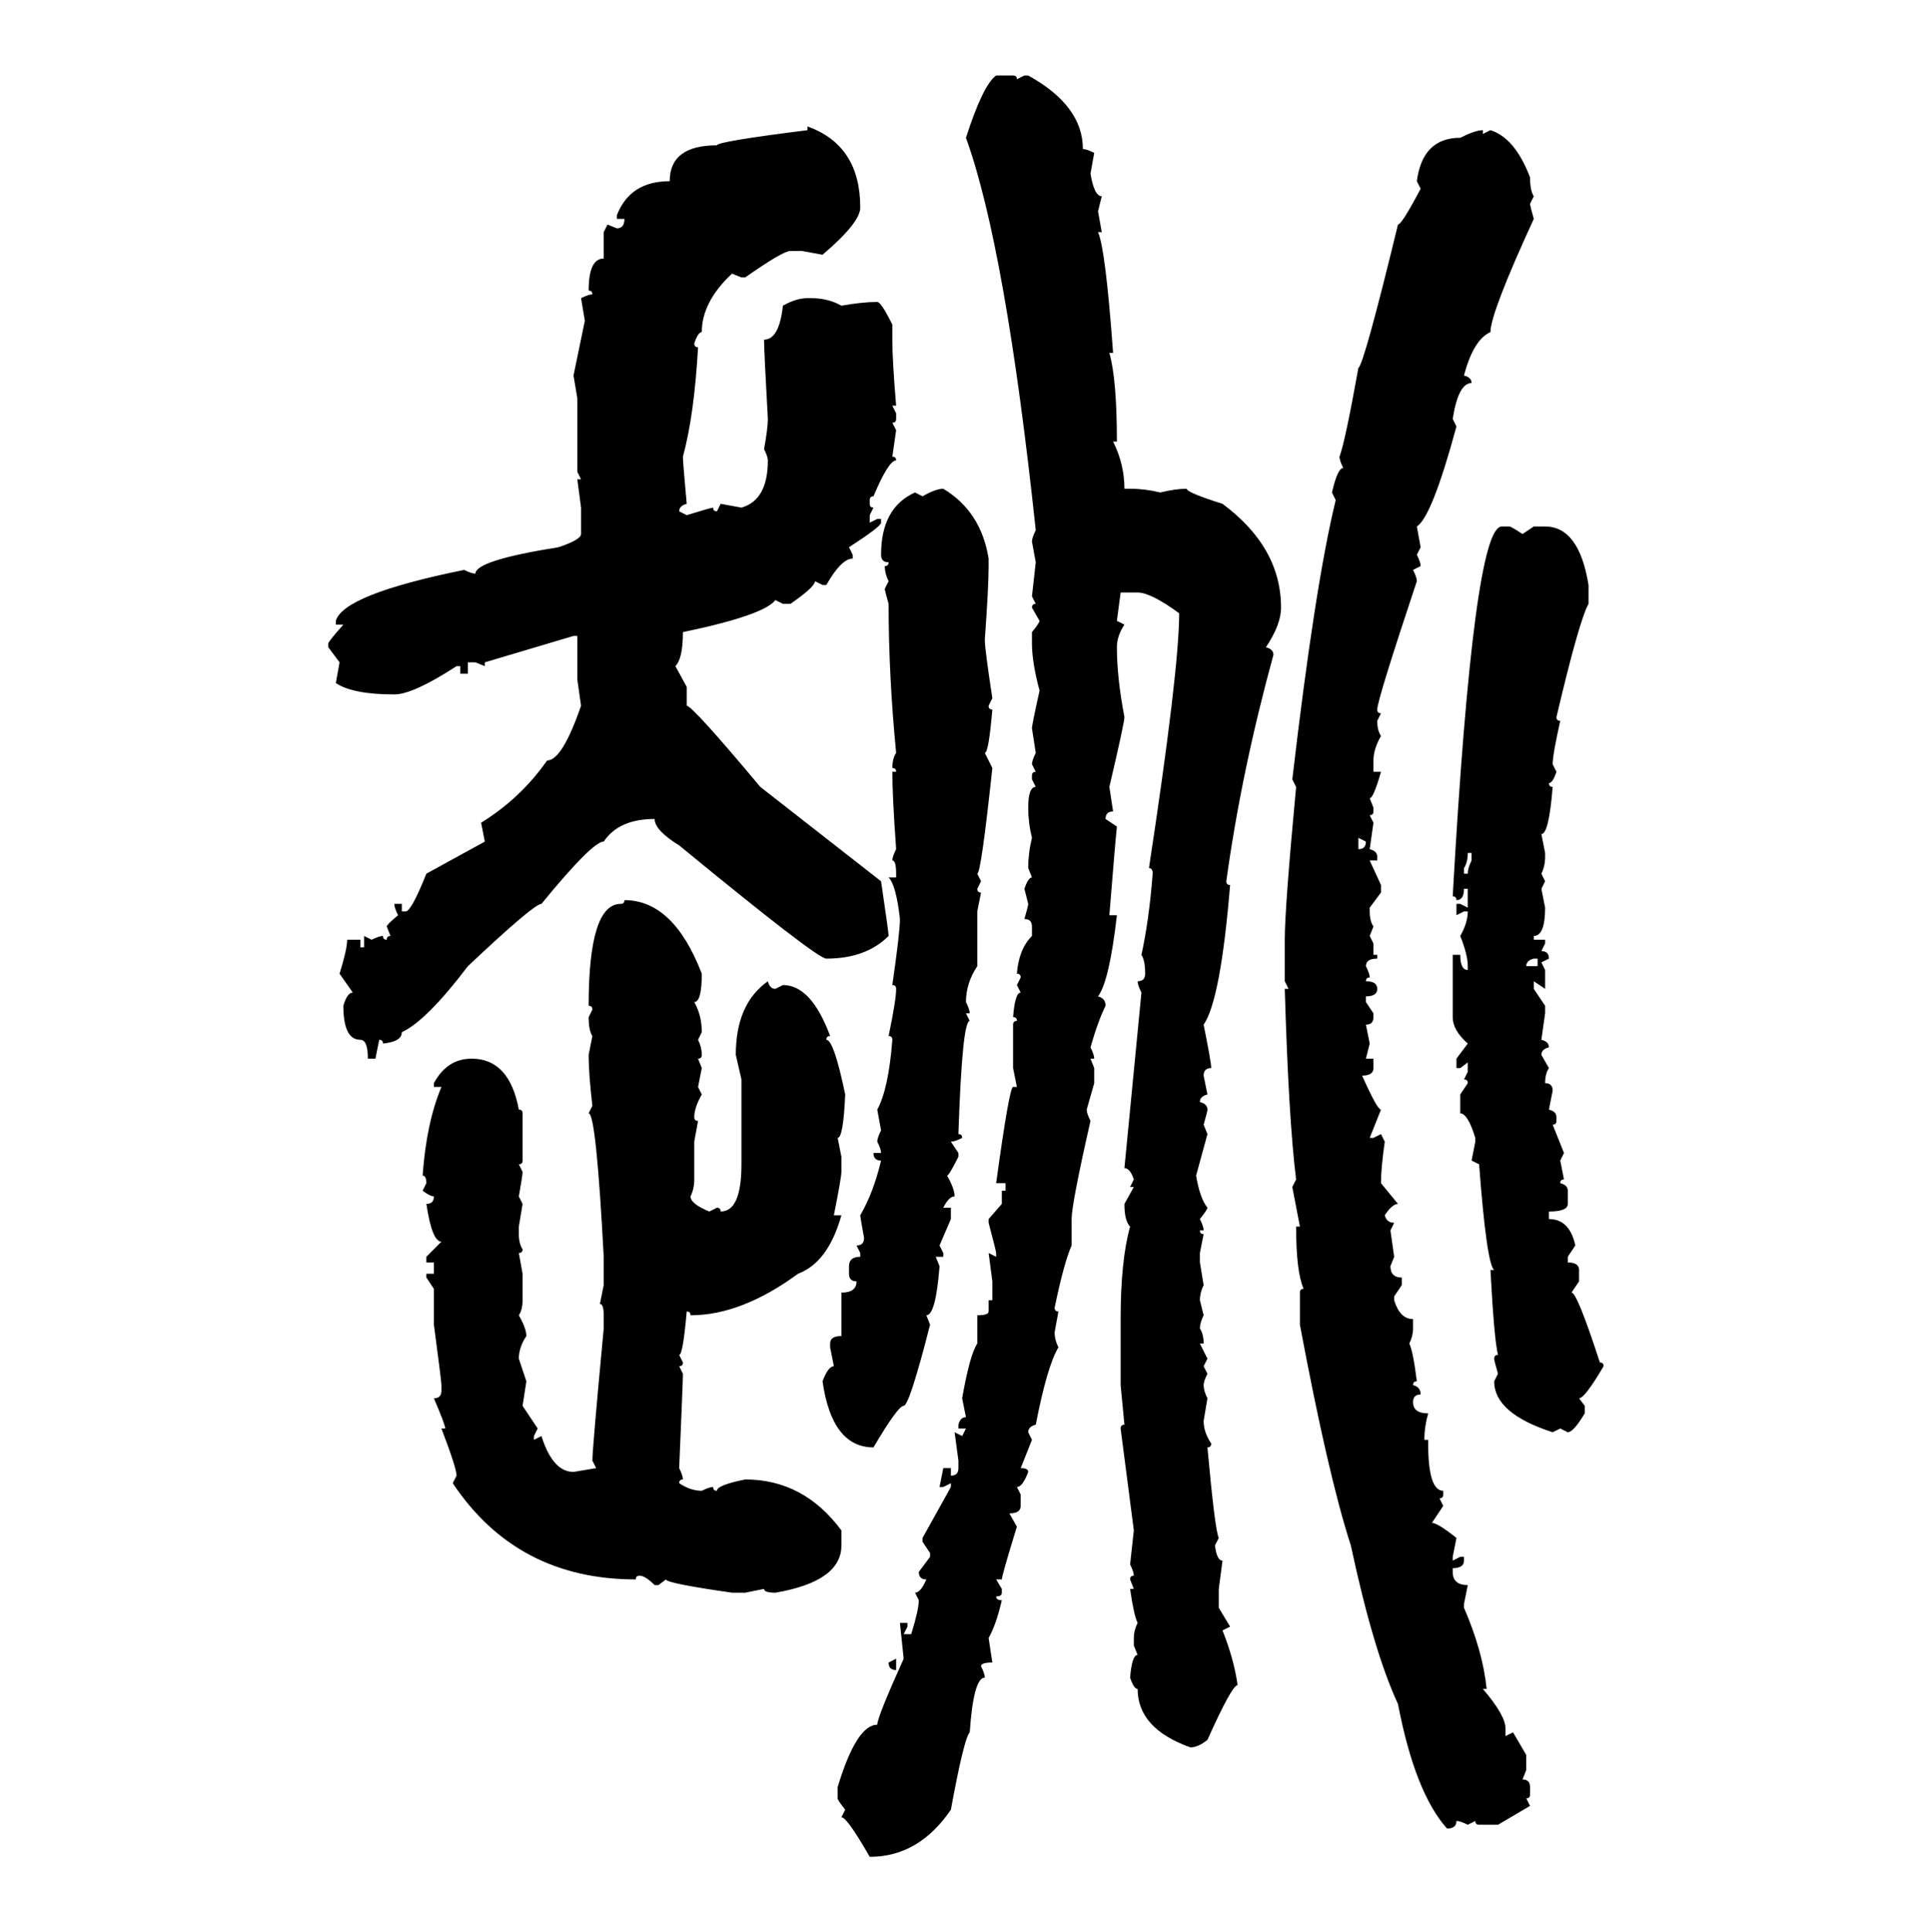 <svg xmlns="http://www.w3.org/2000/svg" xmlns:xlink="http://www.w3.org/1999/xlink" width="299.707" height="300"><path d="M154.69 11.72L154.69 11.72L157.32 11.72Q157.91 11.72 157.91 12.30L157.91 12.30L159.08 11.72L159.67 11.72Q168.16 16.41 168.16 23.14L168.16 23.14Q168.75 23.14 169.92 23.73L169.92 23.73L169.34 26.95Q169.92 30.47 171.09 30.47L171.09 30.47L170.51 32.81L171.09 36.04L170.51 36.04Q171.68 38.67 172.85 54.79L172.85 54.79L172.27 54.79Q173.44 58.89 173.44 68.55L173.44 68.55L172.85 68.55Q174.61 72.07 174.61 75.88L174.61 75.88L175.49 75.88Q177.83 75.88 180.18 76.46L180.18 76.46Q182.52 75.88 184.28 75.88L184.28 75.88Q184.28 76.46 189.84 78.22L189.84 78.22Q198.93 84.96 198.93 94.34L198.93 94.34Q198.93 96.97 196.58 100.49L196.58 100.49Q197.75 100.78 197.75 101.66L197.75 101.66Q192.77 119.82 190.43 136.82L190.43 136.82Q190.43 137.40 191.02 137.40L191.02 137.40Q189.55 155.27 186.91 159.08L186.91 159.08Q188.09 164.94 188.09 165.82L188.09 165.82Q186.91 165.82 186.91 166.99L186.91 166.99L187.50 169.92Q186.33 170.21 186.33 171.09L186.33 171.09Q187.50 171.39 187.50 172.27L187.50 172.27Q187.50 172.56 186.91 174.61L186.91 174.61L187.50 176.07L185.74 182.52Q186.33 186.04 187.50 187.50L187.50 187.50Q187.50 187.79 186.33 189.26L186.33 189.26Q186.91 190.43 186.91 191.02L186.91 191.02L186.33 191.02Q186.33 191.60 186.91 191.60L186.91 191.60L186.33 194.53L186.33 196.00L186.91 199.51Q186.33 200.68 186.33 201.86L186.33 201.86L186.91 204.20Q186.33 205.37 186.33 206.25L186.33 206.25Q186.91 207.13 186.91 208.59L186.91 208.59L186.33 208.59L187.50 210.94L186.91 212.11L187.50 213.28Q186.91 214.45 186.91 215.04L186.91 215.04Q186.91 215.92 187.50 217.09L187.50 217.09L186.91 220.61Q186.91 222.36 188.09 224.12L188.09 224.12Q188.09 224.71 187.50 224.71L187.50 224.71Q188.67 237.60 189.26 238.77L189.26 238.77L188.67 239.94Q188.96 242.29 189.84 242.29L189.84 242.29L189.26 246.68L189.26 249.61L191.02 252.54L189.84 253.13Q191.60 257.52 192.19 261.62L192.19 261.62Q191.31 261.62 187.50 270.12L187.50 270.12Q186.04 271.29 184.86 271.29L184.86 271.29Q176.66 268.36 176.66 262.21L176.66 262.21Q176.07 262.21 175.49 260.45L175.49 260.45Q175.78 256.93 176.66 256.93L176.66 256.93L176.07 255.47L176.07 254.30Q176.07 253.13 176.66 251.95L176.66 251.95Q176.07 250.78 175.49 246.68L175.49 246.68L176.07 246.68L175.49 245.21Q175.49 244.63 176.07 244.63L176.07 244.63Q176.07 244.04 175.49 242.87L175.49 242.87L176.07 237.60L174.02 221.78Q174.02 221.19 174.61 221.19L174.61 221.19L174.02 215.04L174.02 204.79Q174.02 195.70 175.49 190.43L175.49 190.43Q174.61 189.55 174.61 186.91L174.61 186.91L176.07 184.28L175.49 184.28L176.07 183.11Q175.49 181.35 174.61 181.35L174.61 181.35L177.25 154.10Q176.66 152.93 176.66 152.34L176.66 152.34Q177.83 152.34 177.83 151.17L177.83 151.17Q177.83 149.12 177.25 148.24L177.25 148.24Q178.42 142.97 179.00 135.64L179.00 135.64Q179.00 134.77 178.42 134.77L178.42 134.77Q183.11 104.00 183.11 95.21L183.11 95.21Q178.71 91.99 176.66 91.99L176.66 91.99L174.02 91.99L173.44 96.39L174.61 96.97Q173.44 98.73 173.44 100.49L173.44 100.49Q173.44 105.18 174.61 111.33L174.61 111.33Q174.61 112.21 172.27 122.17L172.27 122.17L172.85 125.98Q171.68 125.98 171.68 127.15L171.68 127.15L173.44 128.32Q173.14 131.25 172.27 142.09L172.27 142.09L173.44 142.09Q172.27 152.34 170.51 154.69L170.51 154.69Q171.68 154.98 171.68 156.15L171.68 156.15Q170.51 158.50 169.34 162.60L169.34 162.60Q169.92 163.77 169.92 164.36L169.92 164.36L169.34 164.36L169.92 165.82L169.92 168.16L168.75 172.27Q168.75 172.85 169.34 174.02L169.34 174.02Q166.41 186.91 166.41 189.26L166.41 189.26L166.41 193.36Q165.23 196.00 163.77 203.03L163.77 203.03Q163.77 203.61 164.36 203.61L164.36 203.61L163.77 206.84Q163.77 208.01 164.36 209.18L164.36 209.18Q162.60 212.11 160.84 221.19L160.84 221.19Q159.67 221.48 159.67 222.36L159.67 222.36L160.25 223.54L158.50 227.93Q159.67 227.93 159.67 228.52L159.67 228.52Q158.79 230.86 157.91 230.86L157.91 230.86L158.50 232.03L158.50 233.79Q158.50 234.96 156.74 234.96L156.74 234.96L157.91 237.01Q155.57 244.63 155.57 245.21L155.57 245.21L154.69 245.21L155.57 246.68L155.57 247.27Q155.57 247.85 154.69 247.85L154.69 247.85Q154.69 248.44 155.57 248.44L155.57 248.44Q154.69 252.25 153.52 254.30L153.52 254.30L154.10 258.11Q152.34 258.11 152.34 258.69L152.34 258.69Q152.93 259.86 152.93 260.45L152.93 260.45Q151.17 260.45 150.59 268.95L150.59 268.95Q149.71 269.82 147.66 280.96L147.66 280.96Q142.68 288.28 135.06 288.28L135.06 288.28Q131.54 282.13 130.66 282.13L130.66 282.13L131.25 280.96Q130.08 279.49 130.08 279.20L130.08 279.20L130.08 277.44Q133.01 267.77 136.23 267.77L136.23 267.77Q136.23 266.60 140.33 257.52L140.33 257.52L139.75 251.95L140.92 251.95L140.92 252.54L140.33 253.71L141.50 253.71Q142.68 249.90 142.68 248.44L142.68 248.44L142.09 247.27Q142.97 247.27 143.85 245.21L143.85 245.21Q142.68 245.21 142.68 244.04L142.68 244.04L144.43 241.70L144.43 241.11L143.26 239.36L143.26 238.77L147.66 230.86L147.66 230.27L146.48 230.86L145.90 230.86L146.48 227.93L147.66 227.93L147.66 229.10Q148.83 229.10 148.83 227.93L148.83 227.93L148.83 226.76L148.24 222.36L149.41 222.95L150 221.78L148.83 221.78L148.83 221.19Q149.12 220.02 150 220.02L150 220.02L149.41 217.09Q150.59 210.35 151.76 208.59L151.76 208.59L151.76 204.20Q153.52 204.20 153.52 203.61L153.52 203.61L153.52 201.86L154.10 201.86L154.10 198.93L153.52 194.53L154.69 195.12L154.69 194.53Q154.69 194.24 153.52 189.84L153.52 189.84L153.52 189.26L155.57 186.91L155.57 184.86L156.15 184.86L156.15 183.69L154.69 183.69Q156.74 168.75 157.32 168.75L157.32 168.75L157.91 168.75L157.32 165.82L157.32 159.08Q157.32 158.50 157.91 158.50L157.91 158.50Q157.91 157.91 157.32 157.91L157.32 157.91Q157.62 154.10 158.50 154.10L158.50 154.10L157.91 152.93L158.50 151.76Q158.50 151.17 157.91 151.17L157.91 151.17Q158.20 147.36 160.25 145.31L160.25 145.31L160.25 143.85Q160.25 142.68 159.08 142.68L159.08 142.68Q159.67 140.63 159.67 140.33L159.67 140.33L159.08 137.99Q159.67 136.23 160.25 136.23L160.25 136.23L159.67 134.77Q159.67 132.42 160.25 130.08L160.25 130.08Q159.67 127.73 159.67 125.39L159.67 125.39Q159.67 122.17 160.84 122.17L160.84 122.17L160.25 121.00L160.25 120.41Q160.25 119.82 160.84 119.82L160.84 119.82L160.25 118.65Q160.25 118.07 160.84 116.89L160.84 116.89L160.25 113.09Q160.25 112.50 161.43 107.23L161.43 107.23Q160.25 102.83 160.25 99.90L160.25 99.90L160.25 98.14Q161.43 96.68 161.43 96.39L161.43 96.39L160.25 94.34Q160.25 93.75 160.84 93.75L160.84 93.75L160.25 92.58L160.84 87.30L160.25 84.08Q160.25 83.50 160.84 82.32L160.84 82.32Q156.15 38.38 150 21.39L150 21.39Q152.64 13.18 154.69 11.72ZM125.39 20.21L125.39 19.63Q133.59 22.56 133.59 32.23L133.59 32.23Q133.59 34.57 127.73 39.55L127.73 39.55L124.51 38.96L122.75 38.96Q121.58 38.96 115.72 43.07L115.72 43.07L115.14 43.07L113.67 42.48Q108.98 46.88 108.98 51.56L108.98 51.56Q108.40 51.56 107.81 53.32L107.81 53.32Q107.81 53.91 108.40 53.91L108.40 53.91Q107.81 64.45 106.05 70.90L106.05 70.90Q106.05 71.78 106.64 78.22L106.64 78.22Q105.47 78.52 105.47 79.39L105.47 79.39L106.64 79.98Q110.45 78.81 110.74 78.81L110.74 78.81Q110.74 79.39 111.33 79.39L111.33 79.39L111.91 78.22L115.14 78.81Q119.24 77.64 119.24 71.48L119.24 71.48Q119.24 70.90 118.65 69.73L118.65 69.73Q119.24 66.50 119.24 65.04L119.24 65.04Q118.65 54.49 118.65 52.73L118.65 52.73Q121.00 52.73 121.58 47.46L121.58 47.46Q123.63 46.29 125.39 46.29L125.39 46.29L125.98 46.29Q128.61 46.29 130.66 47.46L130.66 47.46Q133.89 46.88 136.23 46.88L136.23 46.88Q136.82 46.88 138.57 50.39L138.57 50.39L138.57 52.73Q138.57 55.96 139.16 62.99L139.16 62.99L138.57 62.99L139.16 64.16L139.16 65.04Q139.16 65.63 138.57 65.63L138.57 65.63L139.16 66.80L138.57 70.90Q139.16 70.90 139.16 71.48L139.16 71.48Q137.99 71.48 135.64 77.05L135.64 77.05Q135.06 77.05 135.06 77.64L135.06 77.64L135.06 78.22Q135.06 78.81 135.64 78.81L135.64 78.81L135.06 79.98L135.06 81.15L136.23 80.57L136.82 80.57L136.82 81.15Q136.82 81.74 131.84 84.96L131.84 84.96L132.42 86.13L132.42 86.72Q130.66 86.72 128.32 90.82L128.32 90.82L127.73 90.82L126.56 90.23Q126.56 91.11 122.75 93.75L122.75 93.75L121.58 93.75L120.41 93.16Q118.65 95.51 106.05 98.14L106.05 98.14Q106.05 102.25 104.88 103.42L104.88 103.42L106.64 106.64L106.64 109.57Q107.52 109.57 118.07 122.17L118.07 122.17L136.82 136.82Q137.99 144.73 137.99 145.31L137.99 145.31Q134.47 148.83 128.32 148.83L128.32 148.83Q126.86 148.83 105.47 131.25L105.47 131.25Q101.66 128.91 101.66 127.15L101.66 127.15Q96.09 127.15 93.75 130.66L93.75 130.66Q91.99 130.66 84.08 140.33L84.08 140.33Q82.91 140.33 72.66 150L72.66 150Q66.21 158.50 62.40 160.25L62.40 160.25Q62.40 161.72 59.47 162.01L59.47 162.01Q59.47 161.43 58.89 161.43L58.89 161.43L58.30 164.36L57.13 164.36Q57.13 161.43 55.96 161.43L55.96 161.43Q53.32 161.43 53.32 156.15L53.32 156.15Q53.91 154.10 54.79 154.10L54.79 154.10L52.73 151.17Q53.91 147.36 53.91 145.90L53.91 145.90L55.96 145.90L55.96 147.07L56.54 147.07L56.54 145.31L57.71 145.90Q58.89 145.31 59.47 145.31L59.47 145.31Q59.47 145.90 60.06 145.90L60.06 145.90Q60.06 145.31 60.64 145.31L60.64 145.31L60.06 143.85Q60.06 143.55 61.82 142.09L61.82 142.09Q61.23 140.92 61.23 140.33L61.23 140.33L62.40 140.33L62.40 141.50L62.99 141.50Q63.87 141.50 66.21 135.64L66.21 135.64L75.29 130.66L74.71 127.73Q80.86 123.93 84.96 118.07L84.96 118.07Q87.30 118.07 90.23 109.57L90.23 109.57L89.65 105.47L89.65 98.73L89.06 98.73L75.29 102.83L75.29 103.42L73.83 102.83L72.66 102.83L72.66 104.59L71.48 104.59L71.48 103.42L70.90 103.42Q64.16 107.81 61.23 107.81L61.23 107.81Q54.79 107.81 52.15 106.05L52.15 106.05L52.73 102.83L50.98 100.49L50.98 99.90Q50.98 99.61 53.32 96.97L53.32 96.97L52.15 96.97L52.15 96.39Q53.32 92.29 72.07 88.48L72.07 88.48Q73.24 89.06 73.83 89.06L73.83 89.06Q73.83 87.01 86.72 84.96L86.72 84.96Q90.23 83.79 90.23 82.91L90.23 82.91L90.23 78.81L89.65 74.41L90.23 74.41L89.65 73.24L89.65 61.82L89.06 58.30L90.82 49.80L90.23 46.29Q91.41 45.70 91.99 45.70L91.99 45.70Q91.99 45.12 91.41 45.12L91.41 45.12Q91.41 40.14 93.75 40.14L93.75 40.14L93.75 36.04L94.34 34.86L95.80 35.45Q96.97 35.45 96.97 33.98L96.97 33.98L95.80 33.98L95.80 33.40Q97.85 28.13 104.00 28.13L104.00 28.13Q104.00 22.56 111.33 22.56L111.33 22.56Q111.33 21.97 125.39 20.21L125.39 20.21ZM230.27 20.21L230.27 20.21L230.27 20.80L231.45 20.21Q235.25 21.39 237.60 27.54L237.60 27.54Q237.60 29.59 238.18 30.47L238.18 30.47L237.60 31.64Q237.60 31.93 238.18 33.98L238.18 33.98Q231.45 48.63 231.45 51.56L231.45 51.56Q228.81 52.73 227.34 58.30L227.34 58.30Q228.52 58.59 228.52 59.47L228.52 59.47Q226.46 59.47 225.59 65.04L225.59 65.04L226.17 66.21Q222.36 80.27 220.02 81.74L220.02 81.74L220.61 84.96L220.02 86.13Q220.61 87.30 220.61 87.89L220.61 87.89L219.43 88.48Q220.02 89.65 220.02 90.23L220.02 90.23Q213.87 108.69 213.87 110.16L213.87 110.16Q213.87 110.74 214.45 110.74L214.45 110.74L213.87 111.91Q213.87 113.38 214.45 114.26L214.45 114.26Q213.28 116.31 213.28 118.07L213.28 118.07L213.28 119.82L214.45 119.82Q213.28 123.93 212.70 123.93L212.70 123.93L213.28 125.39L213.28 125.98Q213.28 126.56 212.70 126.56L212.70 126.56L213.28 127.73L212.70 131.84Q213.87 132.13 213.87 133.01L213.87 133.01L213.87 133.59L212.70 133.59L214.45 137.40L214.45 138.57L212.70 140.92L212.70 141.50Q212.70 142.97 213.28 143.85L213.28 143.85L212.70 145.31L213.28 146.48L213.28 148.24L213.87 148.24L213.87 148.83Q212.11 148.83 212.11 150L212.11 150Q212.70 151.17 212.70 151.76L212.70 151.76Q212.11 151.76 212.11 152.34L212.11 152.34Q213.87 152.34 213.87 153.52L213.87 153.52Q213.87 154.69 212.11 154.69L212.11 154.69L212.11 155.57L213.28 157.32L213.28 157.91Q213.28 159.08 212.11 159.08L212.11 159.08L212.70 162.01L212.11 164.36L213.28 164.36L213.28 165.82Q213.28 166.99 211.52 166.99L211.52 166.99Q213.87 172.27 214.45 172.27L214.45 172.27L212.70 176.66L213.28 176.66L214.45 176.07L215.04 177.25Q214.45 181.35 214.45 183.69L214.45 183.69L217.09 186.91Q216.21 186.91 215.04 188.67L215.04 188.67Q215.33 189.84 216.50 189.84L216.50 189.84L215.92 191.02L216.50 195.12L215.92 196.58Q215.92 198.34 217.68 198.34L217.68 198.34L217.68 199.51L216.50 201.27L216.50 201.86Q217.38 204.79 219.43 204.79L219.43 204.79L219.43 206.25Q219.43 207.42 218.85 208.59L218.85 208.59Q219.43 209.77 220.02 214.45L220.02 214.45Q219.43 214.45 219.43 215.04L219.43 215.04Q220.61 215.33 220.61 216.50L220.61 216.50Q219.43 216.50 219.43 217.68L219.43 217.68Q219.43 219.43 221.78 219.43L221.78 219.43Q221.19 221.48 221.19 223.54L221.19 223.54L221.78 223.54L221.78 224.12Q221.78 231.45 224.12 231.45L224.12 231.45L224.12 232.03Q224.12 232.62 223.54 232.62L223.54 232.62L224.12 233.79L222.36 236.43Q223.24 236.43 226.17 238.77L226.17 238.77L225.59 241.70L225.59 242.29L226.76 241.70L227.34 241.70L227.34 242.29Q227.34 243.46 225.59 243.46L225.59 243.46L225.59 244.04Q225.59 246.09 227.93 246.09L227.93 246.09L227.34 249.02L227.34 249.61Q230.27 256.35 230.86 262.21L230.86 262.21L230.27 262.21Q233.79 266.31 233.79 268.36L233.79 268.36L233.79 269.53L234.96 268.95L237.01 272.46L237.01 274.80L236.43 276.27Q237.60 276.27 237.60 277.44L237.60 277.44L237.60 278.61Q237.60 279.20 237.01 279.20L237.01 279.20L237.60 280.37L232.62 283.30L229.69 283.30Q229.10 283.30 229.10 282.71L229.10 282.71L227.93 283.30Q226.76 282.71 226.17 282.71L226.17 282.71Q226.17 283.89 224.71 283.89L224.71 283.89Q219.73 278.32 217.09 264.55L217.09 264.55Q213.28 256.35 209.77 239.94L209.77 239.94Q206.25 229.10 201.86 205.66L201.86 205.66L201.86 200.68Q201.86 200.10 202.44 200.10L202.44 200.10Q201.27 197.46 201.27 190.43L201.27 190.43L201.86 190.43L200.68 184.28L201.27 183.11Q200.10 173.73 199.51 153.52L199.51 153.52L200.10 153.52L199.51 152.34L199.51 145.90Q199.51 140.92 201.27 122.17L201.27 122.17L200.68 121.00Q204.20 90.82 207.42 77.64L207.42 77.64L206.84 76.46Q207.71 72.66 208.59 72.66L208.59 72.66Q208.01 71.48 208.01 70.90L208.01 70.90Q208.89 68.55 210.94 57.13L210.94 57.13Q211.82 56.54 217.09 34.86L217.09 34.86Q217.68 34.86 220.61 29.30L220.61 29.30L220.02 28.13Q220.90 21.39 226.76 21.39L226.76 21.39Q229.10 20.21 230.27 20.21ZM146.48 75.88L146.48 75.88Q152.34 79.39 153.52 86.72L153.52 86.72L153.52 87.89Q153.52 91.11 152.93 99.32L152.93 99.32Q152.93 100.78 154.10 108.40L154.10 108.40L153.52 109.57Q153.52 110.16 154.10 110.16L154.10 110.16Q153.52 116.89 152.93 116.89L152.93 116.89L154.10 119.24Q152.34 135.64 151.76 135.64L151.76 135.64L152.34 136.82L151.76 137.99Q151.76 138.57 152.34 138.57L152.34 138.57L151.76 141.50L151.76 150Q150 152.64 150 155.57L150 155.57Q150.59 156.74 150.59 157.32L150.59 157.32L150 157.32L150.59 158.50Q149.41 158.50 148.83 176.07L148.83 176.07Q149.41 176.07 149.41 176.66L149.41 176.66Q148.24 177.25 147.66 177.25L147.66 177.25L148.83 179.00L148.83 179.59Q147.36 182.52 147.07 182.52L147.07 182.52Q148.24 184.57 148.24 185.74L148.24 185.74Q147.36 185.74 146.48 187.50L146.48 187.50L147.66 187.50L147.66 189.26L145.90 193.36L146.48 194.53L146.48 195.12L145.31 195.12L145.90 196.58Q145.31 204.20 143.85 204.20L143.85 204.20L144.43 205.66Q141.21 218.26 140.33 218.26L140.33 218.26Q139.45 218.26 135.64 224.71L135.64 224.71Q129.20 224.71 127.73 214.45L127.73 214.45Q128.61 212.11 129.49 212.11L129.49 212.11L128.91 209.18L128.91 208.59Q128.91 207.42 130.66 207.42L130.66 207.42L130.66 200.68Q133.01 200.68 133.01 198.93L133.01 198.93Q131.84 198.93 131.84 197.75L131.84 197.75L131.84 196.58Q131.84 195.12 133.59 195.12L133.59 195.12L133.59 194.53L133.01 193.36Q134.18 193.36 134.18 192.19L134.18 192.19Q133.59 188.96 133.59 188.67L133.59 188.67Q135.64 185.16 136.82 180.18L136.82 180.18Q135.64 180.18 135.64 179.00L135.64 179.00L136.82 179.00Q136.82 178.42 136.23 177.25L136.23 177.25Q136.23 176.66 136.82 175.49L136.82 175.49L136.23 172.27Q137.99 169.04 138.57 161.43L138.57 161.43Q138.57 160.84 137.99 160.84L137.99 160.84Q139.16 155.27 139.16 153.52L139.16 153.52Q139.16 152.93 138.57 152.93L138.57 152.93Q139.75 144.73 139.75 142.68L139.75 142.68Q139.16 137.40 137.99 136.23L137.99 136.23L139.16 136.23L139.16 135.64Q139.16 133.59 138.57 133.59L138.57 133.59Q138.57 133.01 139.16 131.84L139.16 131.84Q138.57 123.63 138.57 119.82L138.57 119.82L139.16 119.82Q139.16 119.24 138.57 119.24L138.57 119.24Q138.57 117.77 139.16 116.89L139.16 116.89Q137.99 104.88 137.99 93.75L137.99 93.75Q137.40 91.70 137.40 91.41L137.40 91.41L137.99 90.23Q137.40 89.06 137.40 87.89L137.40 87.89Q137.99 87.89 137.99 87.30L137.99 87.30Q136.82 87.30 136.82 86.13L136.82 86.13Q136.82 78.81 142.09 76.46L142.09 76.46L143.26 77.05Q145.31 75.88 146.48 75.88ZM233.20 81.74L233.20 81.74L234.38 81.74Q234.67 81.74 236.43 82.91L236.43 82.91L238.18 81.74L239.94 81.74Q245.21 81.74 246.68 90.82L246.68 90.82L246.68 93.75Q245.21 96.39 241.70 111.33L241.70 111.33Q241.70 111.91 242.29 111.91L242.29 111.91Q241.11 117.19 241.11 118.65L241.11 118.65L241.70 119.82Q241.11 121.58 240.53 121.58L240.53 121.58Q240.53 122.17 241.11 122.17L241.11 122.17Q240.53 129.49 239.36 129.49L239.36 129.49L239.94 132.42L239.94 133.01Q239.94 134.47 239.36 135.64L239.36 135.64L239.94 136.82L239.36 137.99L239.94 140.92Q239.94 145.31 238.18 145.31L238.18 145.31L238.18 145.90L239.94 145.90L239.94 146.48L239.36 147.66Q240.53 147.66 240.53 148.83L240.53 148.83L239.36 149.41L239.94 150.59L239.94 153.52L238.18 152.34L238.18 153.52L239.94 156.15L239.94 157.32L239.36 161.43Q240.53 161.72 240.53 162.60L240.53 162.60Q239.36 162.89 239.36 163.77L239.36 163.77L240.53 165.82Q239.94 166.70 239.94 168.16L239.94 168.16Q241.11 168.16 241.11 169.34L241.11 169.34L240.53 172.27Q241.70 172.56 241.70 173.44L241.70 173.44L241.70 174.02Q241.70 174.61 241.11 174.61L241.11 174.61L242.87 179.00L242.29 180.18L242.87 183.11Q242.29 183.11 242.29 183.69L242.29 183.69Q243.46 183.98 243.46 184.86L243.46 184.86L243.46 186.91Q243.46 188.09 240.53 188.09L240.53 188.09L240.53 189.26Q243.75 189.26 244.63 193.36L244.63 193.36L243.46 195.12L243.46 196.00Q245.21 196.00 245.21 197.17L245.21 197.17L245.21 198.93L244.04 200.68Q244.92 200.68 248.44 211.52L248.44 211.52Q249.02 211.52 249.02 212.11L249.02 212.11Q246.09 217.09 245.21 217.09L245.21 217.09L246.09 218.26L246.09 219.43Q244.34 222.36 243.46 222.36L243.46 222.36L242.29 221.78L241.11 222.36Q232.03 219.43 232.03 214.45L232.03 214.45L232.62 213.28Q232.03 211.23 232.03 210.94L232.03 210.94Q232.03 210.35 232.62 210.35L232.62 210.35Q232.03 208.01 231.45 197.17L231.45 197.17L232.03 197.17Q230.86 196.29 229.69 180.76L229.69 180.76L228.52 180.18L229.10 177.25L229.10 176.66Q227.93 172.85 226.76 172.85L226.76 172.85L226.76 169.92L227.93 168.16Q227.93 167.58 227.34 167.58L227.34 167.58L227.93 166.41L227.93 164.94L226.76 165.82L226.17 165.82L226.17 164.36L227.93 162.01Q225.59 159.96 225.59 157.91L225.59 157.91L225.59 148.24L226.76 148.24Q226.76 150.59 227.93 150.59L227.93 150.59L227.93 150Q227.93 148.24 226.76 145.31L226.76 145.31Q227.93 143.26 227.93 141.50L227.93 141.50L227.34 141.50L226.17 142.09L226.17 140.33L226.76 140.33L227.93 140.92L227.93 137.99L227.34 137.99Q227.34 139.75 226.17 139.75L226.17 139.75Q226.17 139.16 225.59 139.16L225.59 139.16Q228.81 81.74 233.20 81.74ZM212.11 130.66L210.94 130.08L210.94 131.84Q212.11 131.84 212.11 130.66L212.11 130.66ZM228.52 132.42L227.93 132.42Q227.93 133.89 227.34 134.77L227.34 134.77L227.34 135.64L227.93 135.64Q227.93 134.77 228.52 133.59L228.52 133.59L228.52 132.42ZM96.97 139.75L96.97 139.75Q104.59 139.75 108.98 151.17L108.98 151.17Q108.98 155.57 107.81 155.57L107.81 155.57Q108.98 157.62 108.98 160.25L108.98 160.25L108.40 161.43Q108.98 162.60 108.98 163.77L108.98 163.77Q108.98 164.36 108.40 164.36L108.40 164.36L108.98 165.82L108.40 168.75L108.98 169.92Q107.81 171.97 107.81 173.44L107.81 173.44Q107.81 174.02 108.40 174.02L108.40 174.02L107.81 177.25L107.81 183.11Q107.81 184.57 107.23 185.74L107.23 185.74Q107.23 186.91 110.16 188.09L110.16 188.09L111.33 187.50Q111.91 187.50 111.91 188.09L111.91 188.09Q115.14 188.09 115.14 180.76L115.14 180.76L115.14 167.58L114.26 163.77Q114.26 155.86 119.24 152.34L119.24 152.34Q119.53 153.52 120.41 153.52L120.41 153.52L121.58 152.93Q125.98 152.93 128.91 160.84L128.91 160.84Q128.32 160.84 128.32 161.43L128.32 161.43Q129.49 161.43 131.25 169.92L131.25 169.92Q130.96 176.66 130.08 176.66L130.08 176.66L130.66 179.59L130.66 181.93Q130.66 182.81 129.49 188.67L129.49 188.67L130.66 188.67Q128.61 196.00 123.93 197.75L123.93 197.75Q115.14 204.20 107.23 204.20L107.23 204.20Q107.23 203.61 106.64 203.61L106.64 203.61Q106.05 210.35 105.47 210.35L105.47 210.35L106.05 211.52Q106.05 212.11 105.47 212.11L105.47 212.11L106.05 213.28Q106.05 214.45 105.47 227.93L105.47 227.93Q106.05 229.10 106.05 229.69L106.05 229.69Q105.47 229.69 105.47 230.27L105.47 230.27Q107.23 231.45 108.98 231.45L108.98 231.45Q110.16 230.86 110.74 230.86L110.74 230.86Q110.74 231.45 111.33 231.45L111.33 231.45Q111.33 230.57 115.72 229.69L115.72 229.69Q124.80 229.69 130.66 237.60L130.66 237.60L130.66 239.94Q130.66 245.51 120.41 247.27L120.41 247.27Q118.65 247.27 118.65 246.68L118.65 246.68L115.72 247.27L113.67 247.27Q103.42 245.80 103.42 245.21L103.42 245.21L102.25 246.09L101.66 246.09Q100.20 244.63 99.32 244.63L99.32 244.63Q98.73 244.63 98.73 245.21L98.73 245.21Q80.27 245.21 70.31 230.27L70.31 230.27L70.90 229.10Q70.90 227.93 68.55 221.78L68.55 221.78L69.14 221.78Q69.14 221.19 67.38 217.09L67.38 217.09Q68.55 217.09 68.55 215.92L68.55 215.92L68.55 215.04Q68.55 214.45 67.38 205.66L67.38 205.66L67.38 200.10L66.21 198.34L66.21 197.75L67.38 197.75L67.38 196.00L66.21 196.00L66.21 195.12L68.55 192.77Q67.09 192.77 66.21 186.91L66.21 186.91Q67.38 186.91 67.38 185.74L67.38 185.74Q66.80 185.74 65.63 184.86L65.63 184.86L66.21 183.69Q66.21 182.52 65.63 182.52L65.63 182.52Q66.21 174.32 68.55 168.75L68.55 168.75L67.38 168.75L67.38 168.16Q69.43 164.36 73.24 164.36L73.24 164.36Q79.10 164.36 80.57 172.27L80.57 172.27Q81.15 172.27 81.15 172.85L81.15 172.85L81.15 180.18Q81.15 180.76 80.57 180.76L80.57 180.76L81.15 181.93Q81.15 182.52 80.57 185.74L80.57 185.74L81.15 186.91L80.57 190.43L80.57 191.60Q80.57 193.07 81.15 193.95L81.15 193.95Q81.15 194.53 80.57 194.53L80.57 194.53L81.15 197.75L81.15 201.86Q81.15 203.32 80.57 204.20L80.57 204.20Q81.74 206.25 81.74 207.42L81.74 207.42Q80.57 209.18 80.57 210.94L80.57 210.94L81.74 214.45L81.15 218.26L83.50 221.78L82.91 222.95L82.91 223.54L84.08 222.95Q85.84 228.52 89.06 228.52L89.06 228.52L92.58 227.93L91.99 226.76Q91.99 225 93.75 206.25L93.75 206.25L93.75 204.20Q93.75 202.44 93.16 202.44L93.16 202.44L93.75 199.51L93.75 195.12Q92.58 172.85 91.41 172.85L91.41 172.85L91.99 171.68Q91.41 166.70 91.41 163.77L91.41 163.77L91.99 160.84Q91.41 159.96 91.41 157.91L91.41 157.91L91.99 156.74Q91.99 156.15 91.41 156.15L91.41 156.15Q91.41 140.33 96.39 140.33L96.39 140.33Q96.97 140.33 96.97 139.75ZM237.01 150L237.01 150L238.77 150L238.77 148.83L238.18 148.83Q237.01 149.12 237.01 150ZM137.99 258.11L139.16 257.52L139.16 259.28Q137.99 259.28 137.99 258.11L137.99 258.11Z"/></svg>